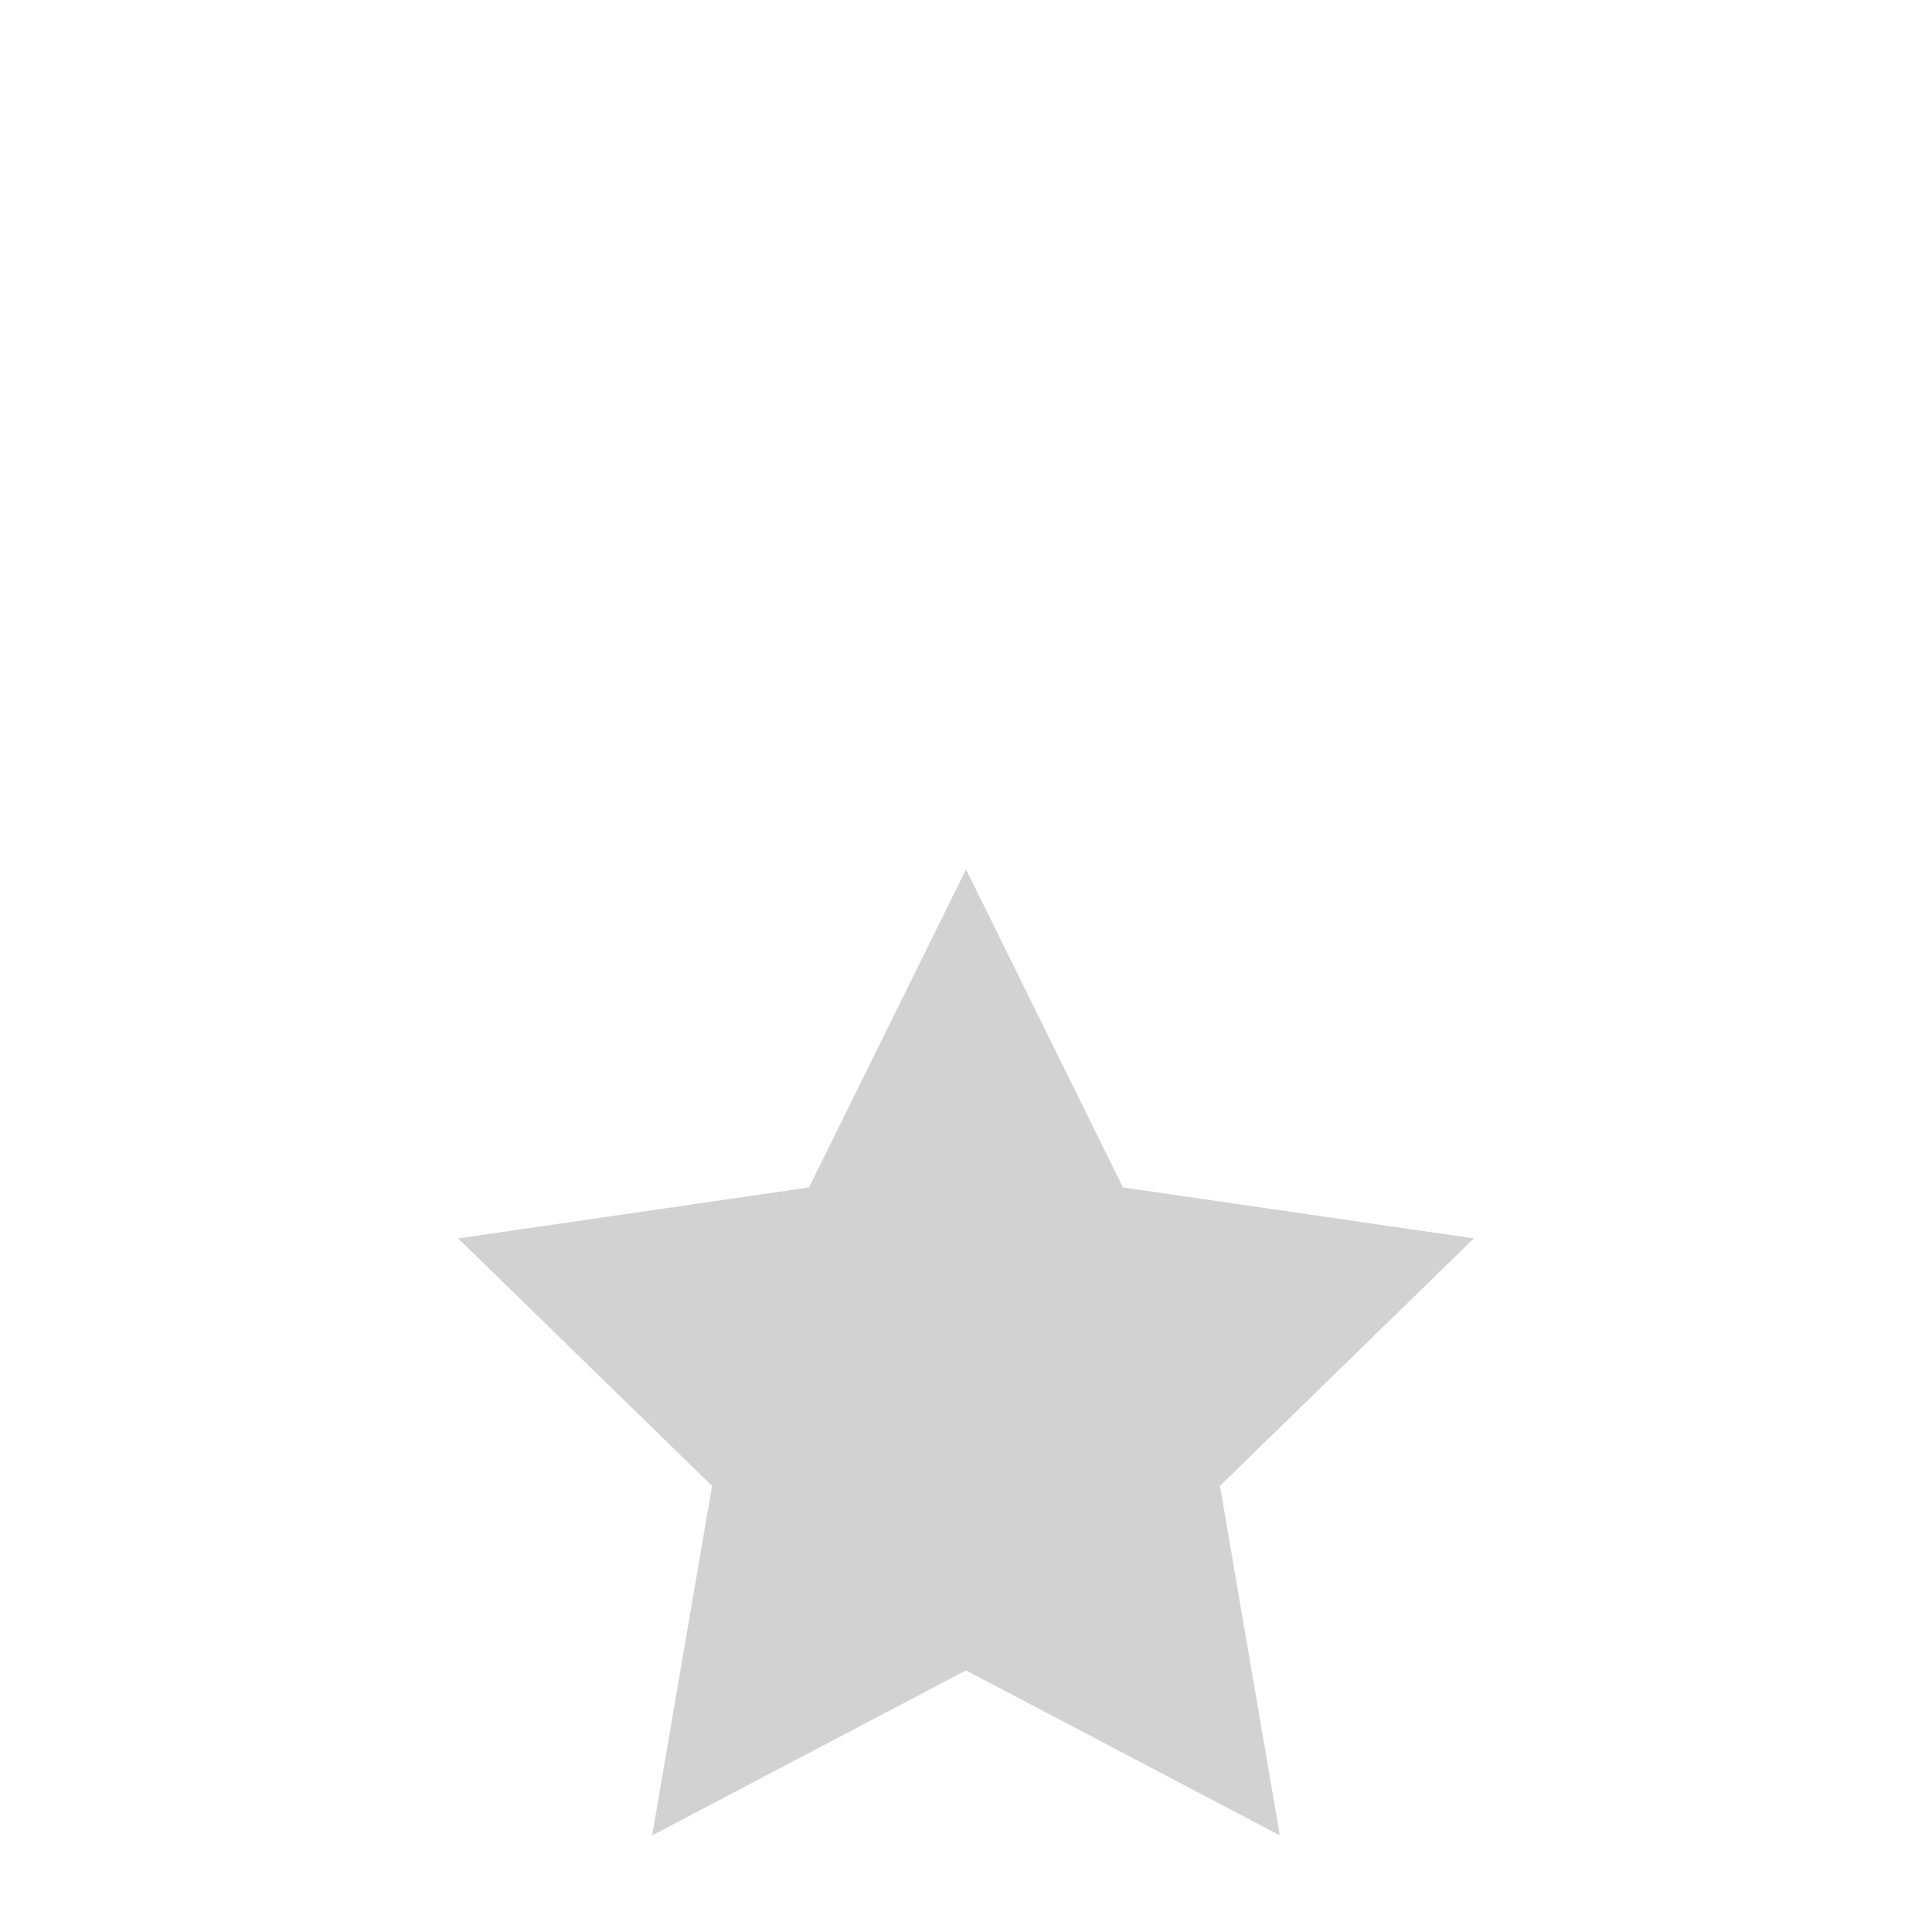 <?xml version="1.0" encoding="UTF-8" standalone="no"?>
<!-- Generator: Gravit.io -->
<svg xmlns="http://www.w3.org/2000/svg" xmlns:xlink="http://www.w3.org/1999/xlink" style="isolation:isolate" viewBox="0 0 20 20" width="20" height="20"><defs><filter id="t9Vp0T2yDESDc8um1w6iqtOUslVx88Nn" x="-200%" y="-200%" width="400%" height="400%" filterUnits="objectBoundingBox" color-interpolation-filters="sRGB"><feGaussianBlur xmlns="http://www.w3.org/2000/svg" in="SourceGraphic" stdDeviation="1.717"/><feOffset xmlns="http://www.w3.org/2000/svg" dx="0" dy="4" result="pf_100_offsetBlur"/><feFlood xmlns="http://www.w3.org/2000/svg" flood-color="#000000" flood-opacity="0.4"/><feComposite xmlns="http://www.w3.org/2000/svg" in2="pf_100_offsetBlur" operator="in" result="pf_100_dropShadow"/><feBlend xmlns="http://www.w3.org/2000/svg" in="SourceGraphic" in2="pf_100_dropShadow" mode="normal"/></filter></defs><g filter="url(#t9Vp0T2yDESDc8um1w6iqtOUslVx88Nn)"><path d=" M 13.249 15 L 10 13.292 L 6.751 15 L 7.371 11.382 L 4.743 8.82 L 8.375 8.292 L 10 5 L 11.625 8.292 L 15.257 8.82 L 12.629 11.382 L 13.249 15 Z " id="star" fill="rgb(210,210,210)"/></g></svg>